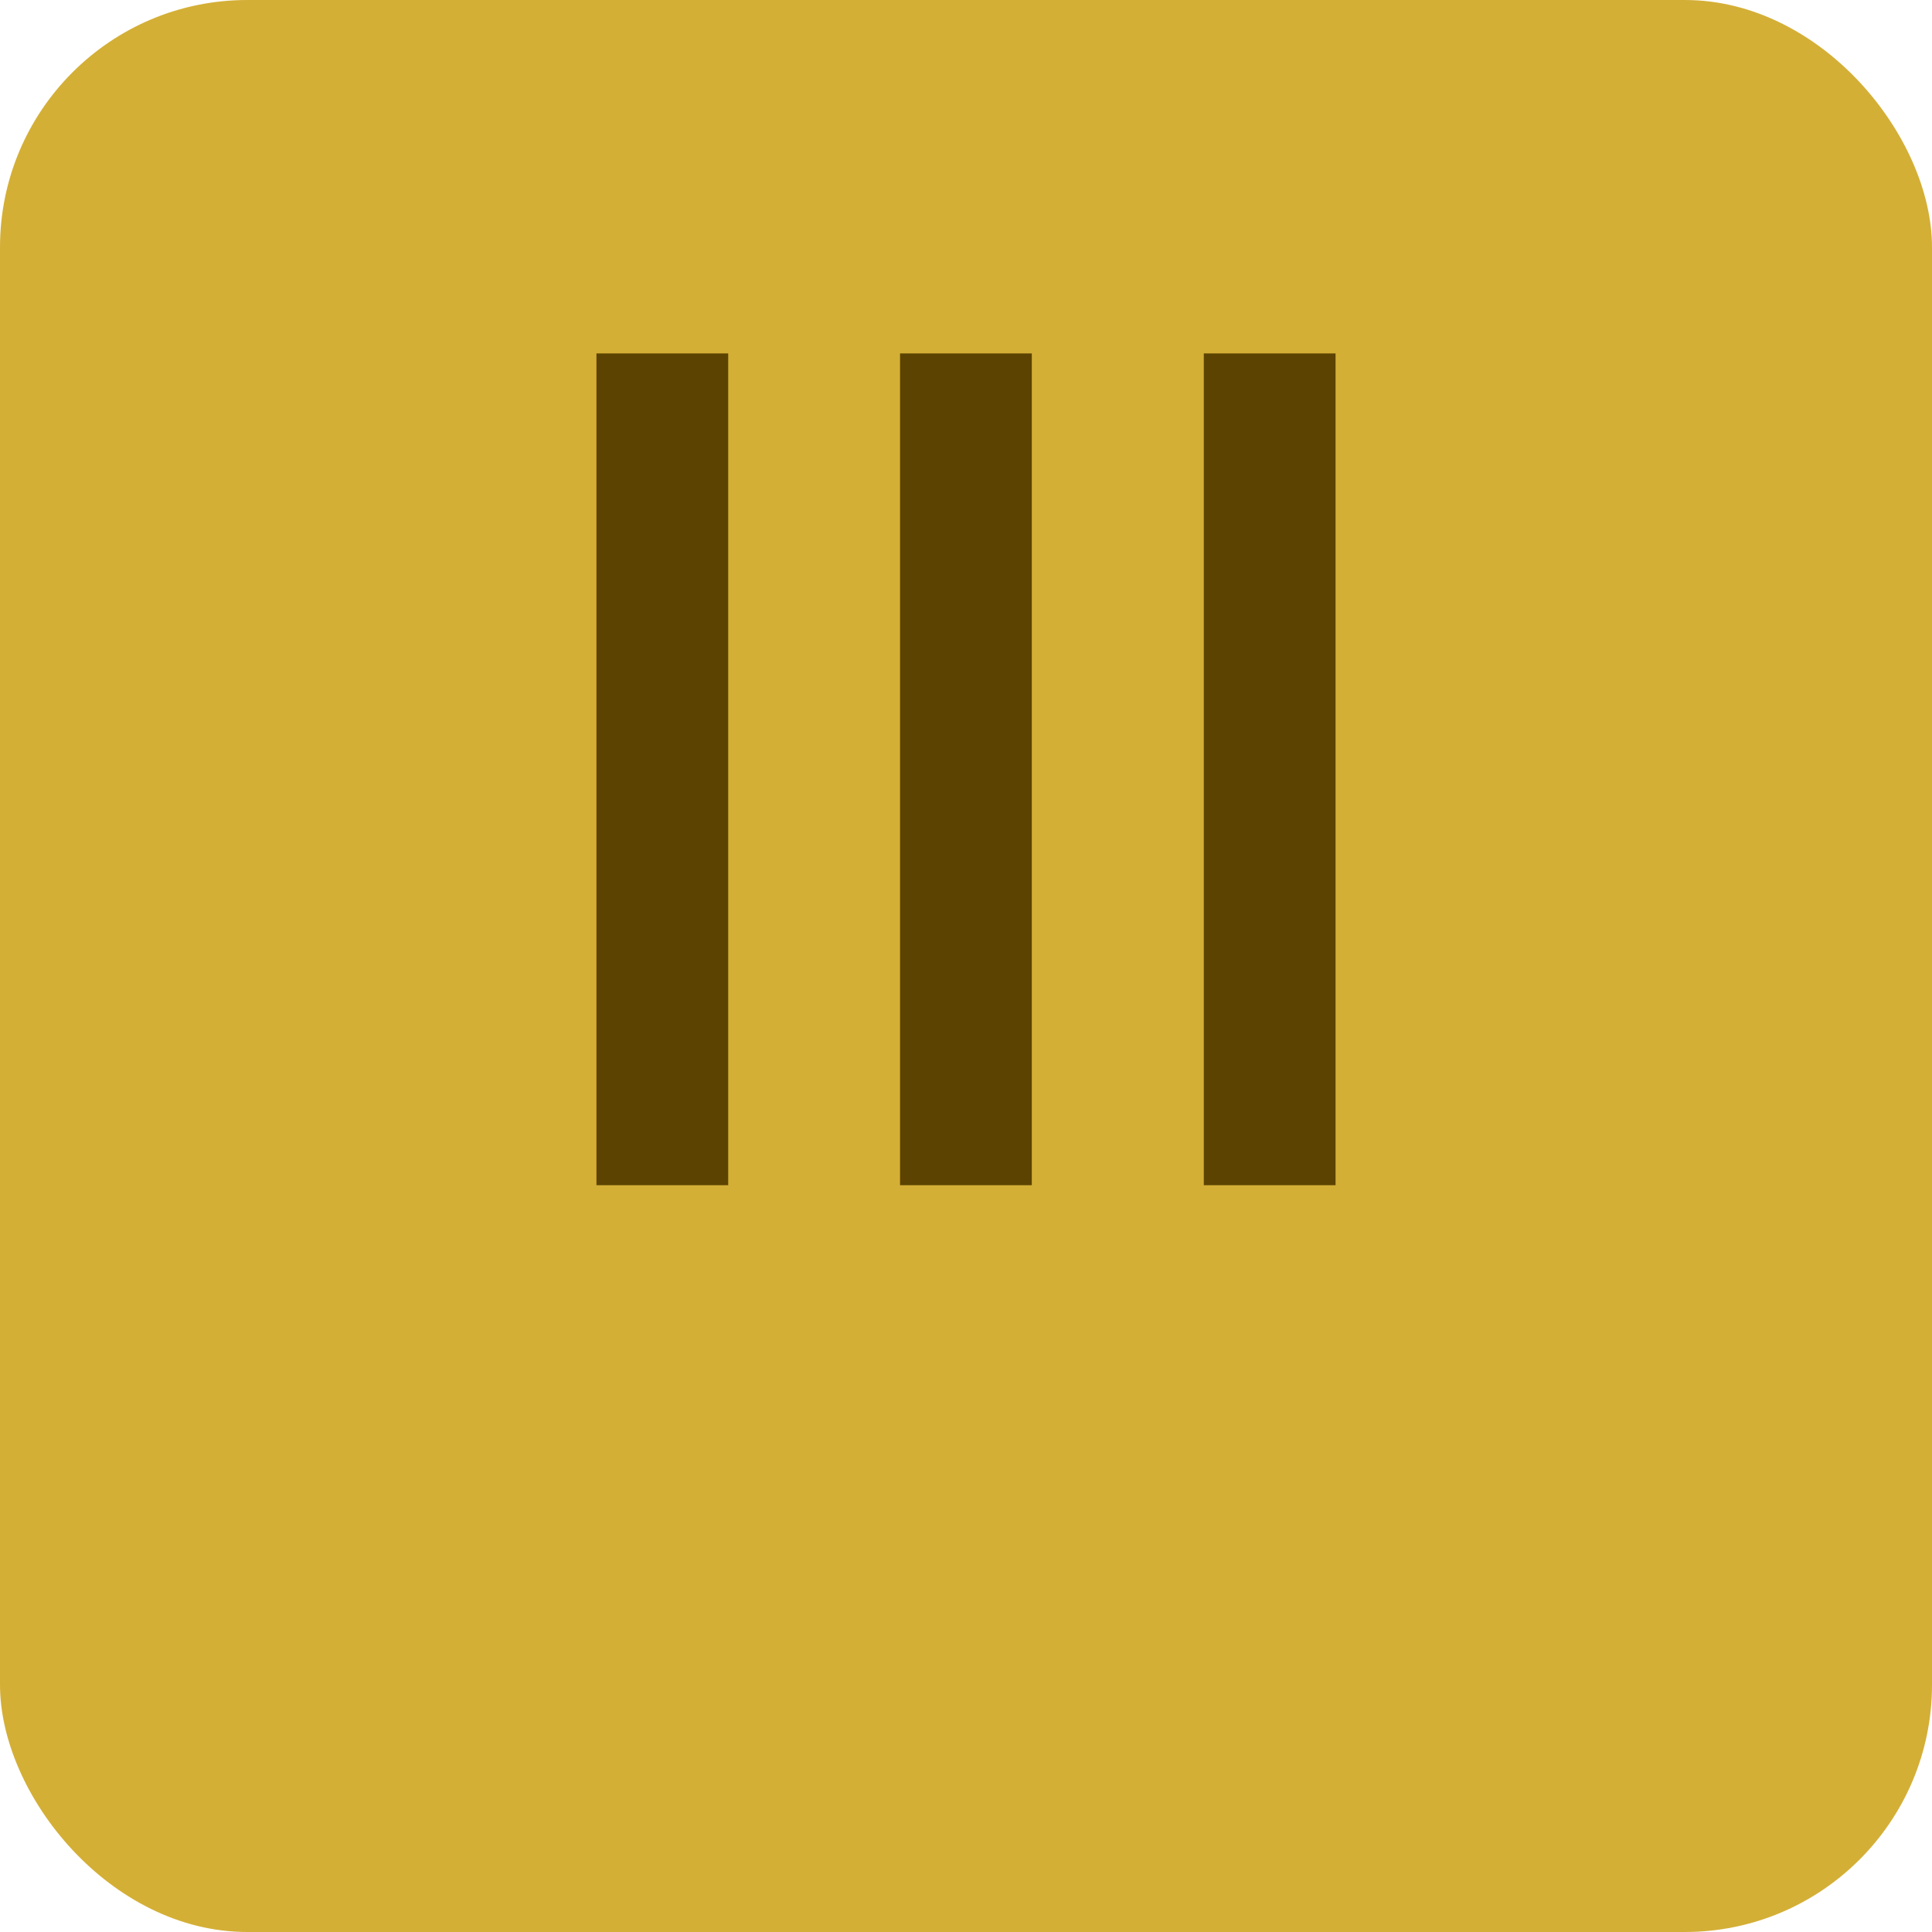 <?xml version="1.0" encoding="UTF-8"?><svg id="Ebene_2" xmlns="http://www.w3.org/2000/svg" viewBox="0 0 133 133"><defs><style>.cls-1{fill:#5c4301;}.cls-1,.cls-2{stroke-width:0px;}.cls-2{fill:#d4af36;}</style></defs><g id="Ebene_1-2"><rect class="cls-2" width="133" height="133" rx="17.02" ry="17.02"/><path class="cls-1" d="M41.06,81.6V24.33h9.07v57.26h-9.07Z"/><path class="cls-1" d="M61.96,81.6V24.33h9.07v57.26h-9.07Z"/><path class="cls-1" d="M82.87,81.6V24.33h9.07v57.26h-9.07Z"/></g></svg>